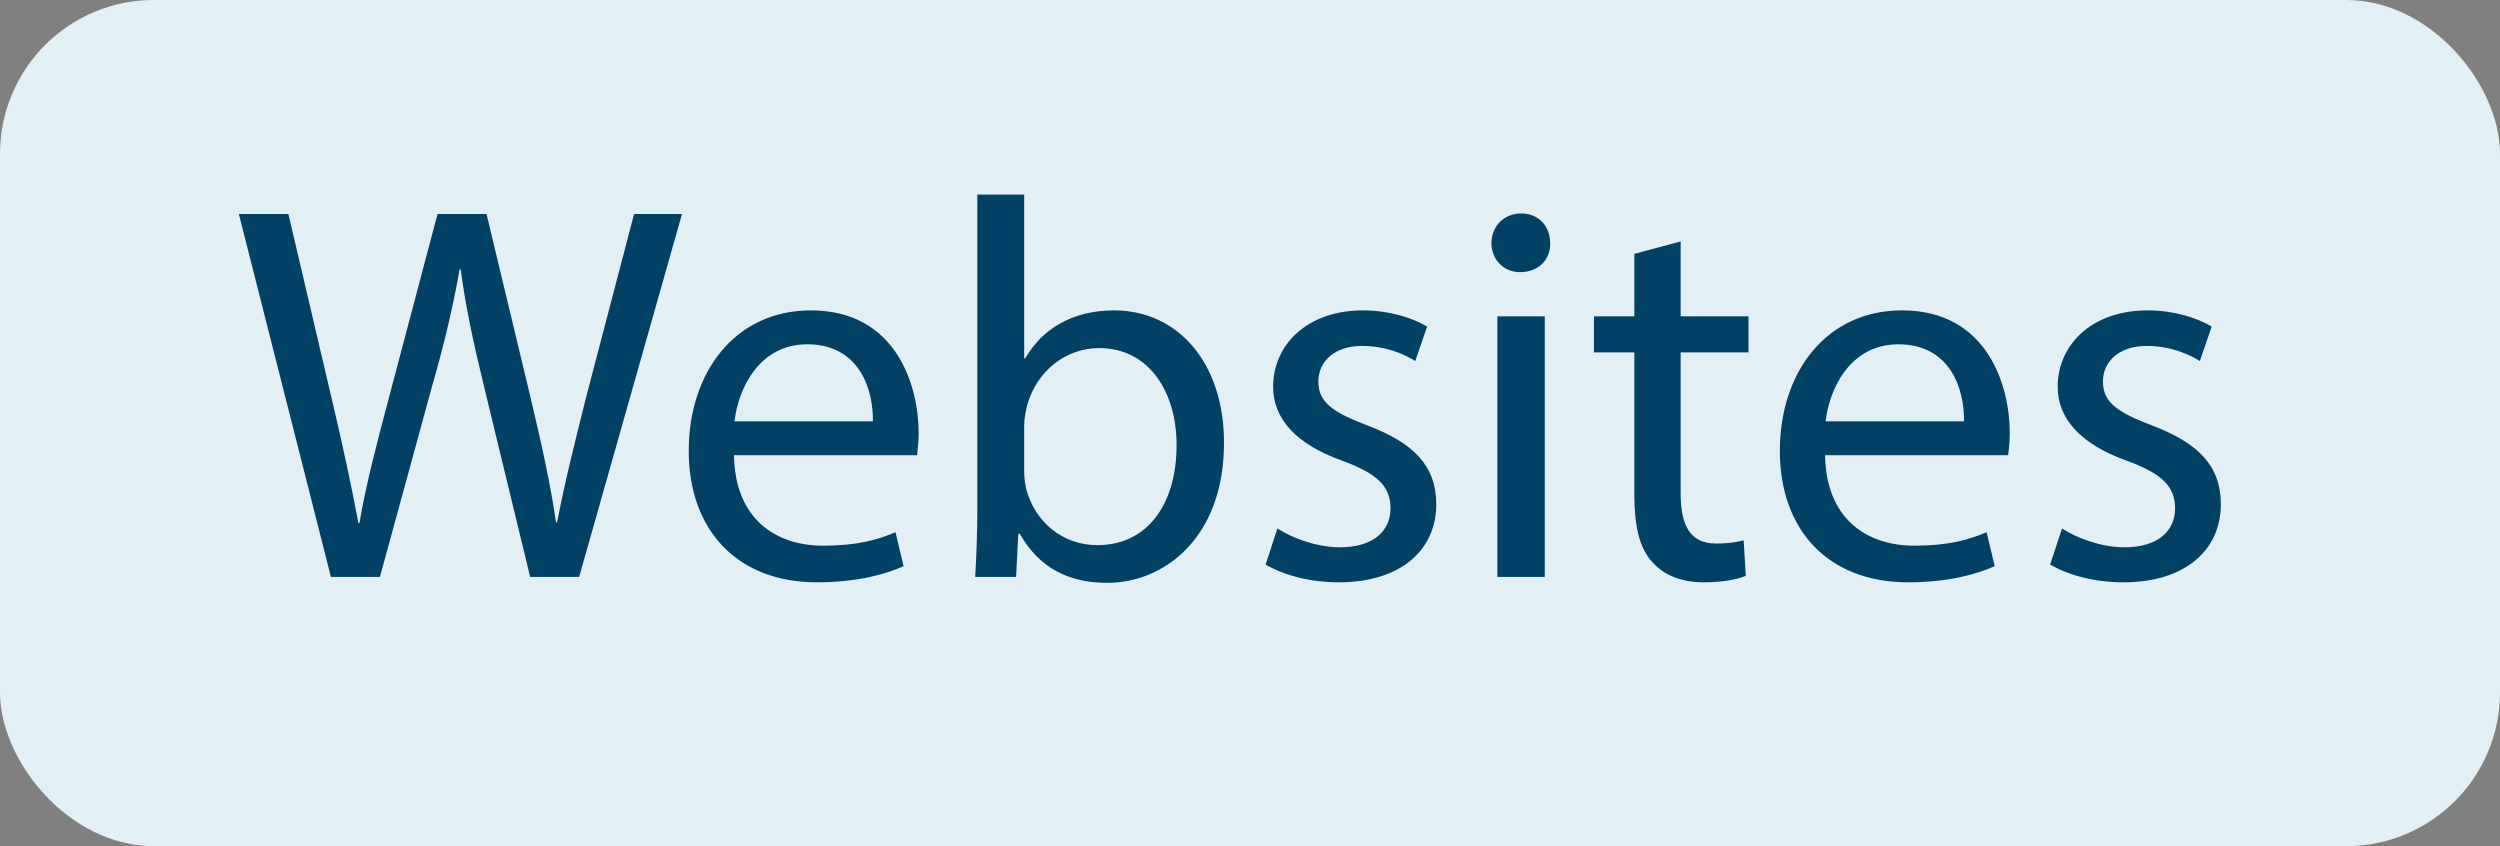 <svg width="65" height="22" viewBox="0 0 65 22" fill="none" xmlns="http://www.w3.org/2000/svg">
<rect x="0" y="0" width="65" height="22" fill="#808080" stroke="none"/>
<rect width="65" height="22" rx="4" fill="#E2EFF4"/>
<path d="M9.878 15H8.604L6.21 5.564H7.498L8.618 10.338C8.898 11.514 9.15 12.69 9.318 13.6H9.346C9.5 12.662 9.794 11.542 10.116 10.324L11.376 5.564H12.65L13.798 10.352C14.064 11.472 14.316 12.592 14.456 13.586H14.484C14.68 12.55 14.946 11.5 15.24 10.324L16.486 5.564H17.732L15.058 15H13.784L12.594 10.086C12.3 8.882 12.104 7.958 11.978 7.006H11.95C11.782 7.944 11.572 8.868 11.222 10.086L9.878 15ZM23.843 11.836H19.083C19.111 13.502 20.175 14.188 21.407 14.188C22.289 14.188 22.821 14.034 23.283 13.838L23.493 14.72C23.059 14.916 22.317 15.14 21.239 15.14C19.153 15.14 17.907 13.768 17.907 11.724C17.907 9.68 19.111 8.07 21.085 8.07C23.297 8.07 23.885 10.016 23.885 11.262C23.885 11.514 23.857 11.71 23.843 11.836ZM19.097 10.954H22.695C22.709 10.17 22.373 8.952 20.987 8.952C19.741 8.952 19.195 10.1 19.097 10.954ZM26.419 15H25.355C25.383 14.538 25.411 13.852 25.411 13.25V5.06H26.629V9.316H26.657C27.091 8.56 27.875 8.07 28.967 8.07C30.647 8.07 31.837 9.47 31.823 11.528C31.823 13.95 30.297 15.154 28.785 15.154C27.805 15.154 27.021 14.776 26.517 13.88H26.475L26.419 15ZM26.629 11.066V12.284C26.629 12.438 26.657 12.592 26.685 12.732C26.923 13.586 27.637 14.174 28.533 14.174C29.821 14.174 30.591 13.124 30.591 11.57C30.591 10.212 29.891 9.05 28.575 9.05C27.735 9.05 26.951 9.624 26.699 10.562C26.671 10.702 26.629 10.87 26.629 11.066ZM32.905 14.678L33.213 13.74C33.577 13.978 34.221 14.23 34.837 14.23C35.733 14.23 36.153 13.782 36.153 13.222C36.153 12.634 35.803 12.312 34.893 11.976C33.675 11.542 33.101 10.87 33.101 10.058C33.101 8.966 33.983 8.07 35.439 8.07C36.125 8.07 36.727 8.266 37.105 8.49L36.797 9.386C36.531 9.218 36.041 8.994 35.411 8.994C34.683 8.994 34.277 9.414 34.277 9.918C34.277 10.478 34.683 10.73 35.565 11.066C36.741 11.514 37.343 12.102 37.343 13.11C37.343 14.3 36.419 15.14 34.809 15.14C34.067 15.14 33.381 14.958 32.905 14.678ZM40.164 15H38.932V8.224H40.164V15ZM39.548 5.55C40.01 5.55 40.304 5.886 40.304 6.32C40.318 6.74 40.01 7.076 39.52 7.076C39.086 7.076 38.778 6.74 38.778 6.32C38.778 5.886 39.1 5.55 39.548 5.55ZM42.493 6.6L43.697 6.278V8.224H45.461V9.162H43.697V12.816C43.697 13.656 43.935 14.132 44.621 14.132C44.943 14.132 45.181 14.09 45.335 14.048L45.391 14.972C45.153 15.07 44.775 15.14 44.299 15.14C43.725 15.14 43.263 14.958 42.969 14.622C42.619 14.258 42.493 13.656 42.493 12.858V9.162H41.443V8.224H42.493V6.6ZM52.212 11.836H47.452C47.48 13.502 48.544 14.188 49.776 14.188C50.658 14.188 51.19 14.034 51.652 13.838L51.862 14.72C51.428 14.916 50.686 15.14 49.608 15.14C47.522 15.14 46.276 13.768 46.276 11.724C46.276 9.68 47.48 8.07 49.454 8.07C51.666 8.07 52.254 10.016 52.254 11.262C52.254 11.514 52.226 11.71 52.212 11.836ZM47.466 10.954H51.064C51.078 10.17 50.742 8.952 49.356 8.952C48.11 8.952 47.564 10.1 47.466 10.954ZM53.304 14.678L53.612 13.74C53.976 13.978 54.62 14.23 55.236 14.23C56.132 14.23 56.552 13.782 56.552 13.222C56.552 12.634 56.202 12.312 55.292 11.976C54.074 11.542 53.5 10.87 53.5 10.058C53.5 8.966 54.382 8.07 55.838 8.07C56.524 8.07 57.126 8.266 57.504 8.49L57.196 9.386C56.93 9.218 56.44 8.994 55.81 8.994C55.082 8.994 54.676 9.414 54.676 9.918C54.676 10.478 55.082 10.73 55.964 11.066C57.14 11.514 57.742 12.102 57.742 13.11C57.742 14.3 56.818 15.14 55.208 15.14C54.466 15.14 53.78 14.958 53.304 14.678Z" fill="#004165"/>
</svg>
